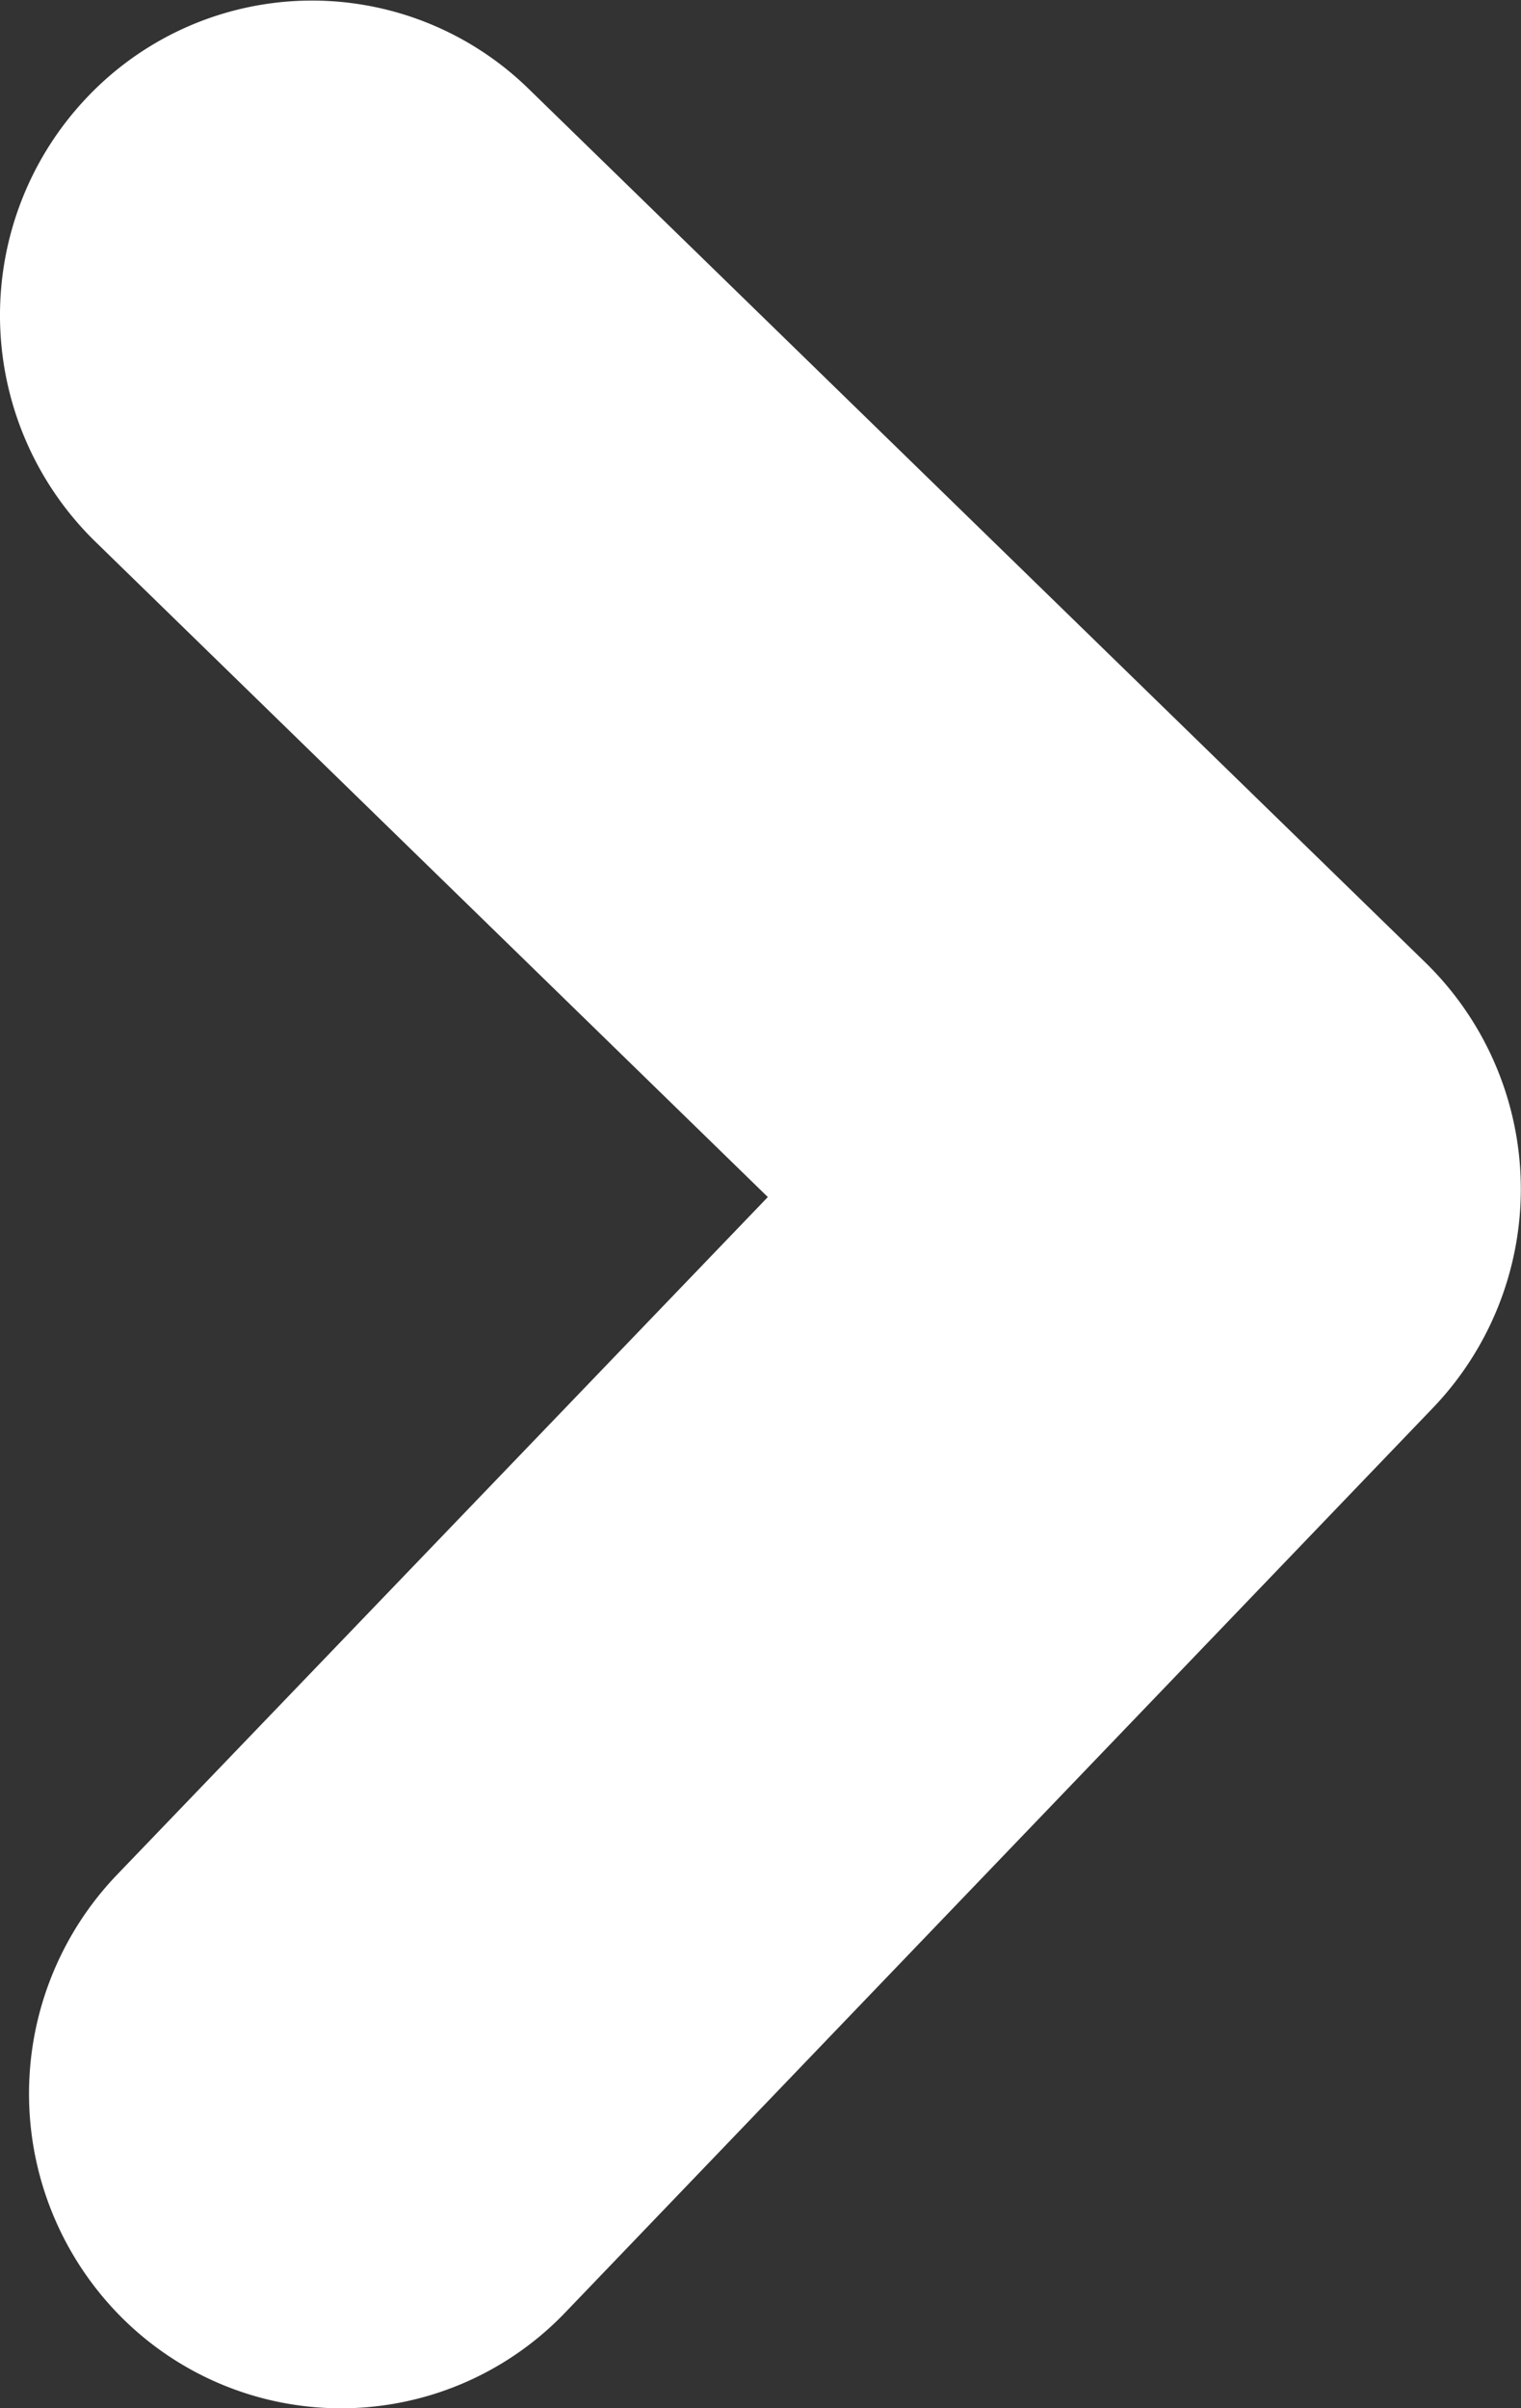 <svg xmlns="http://www.w3.org/2000/svg" width="11" height="17.408" viewBox="0 0 11 17.408">
  <rect x="0" y="0" width="11" height="17.408" fill="#333333" stroke="none"/>
  <path id="シェイプ_2" data-name="シェイプ 2" d="M843.849,8944.864l-6.277,6.541a2.245,2.245,0,0,1-3.191.053,2.287,2.287,0,0,1-.052-3.216l4.708-4.9-4.866-4.74a2.286,2.286,0,0,1-.052-3.215,2.242,2.242,0,0,1,3.191-.053l6.486,6.316A2.287,2.287,0,0,1,843.849,8944.864Z" transform="translate(-833.484 -8934.689)" fill="#fff"/>
</svg>
